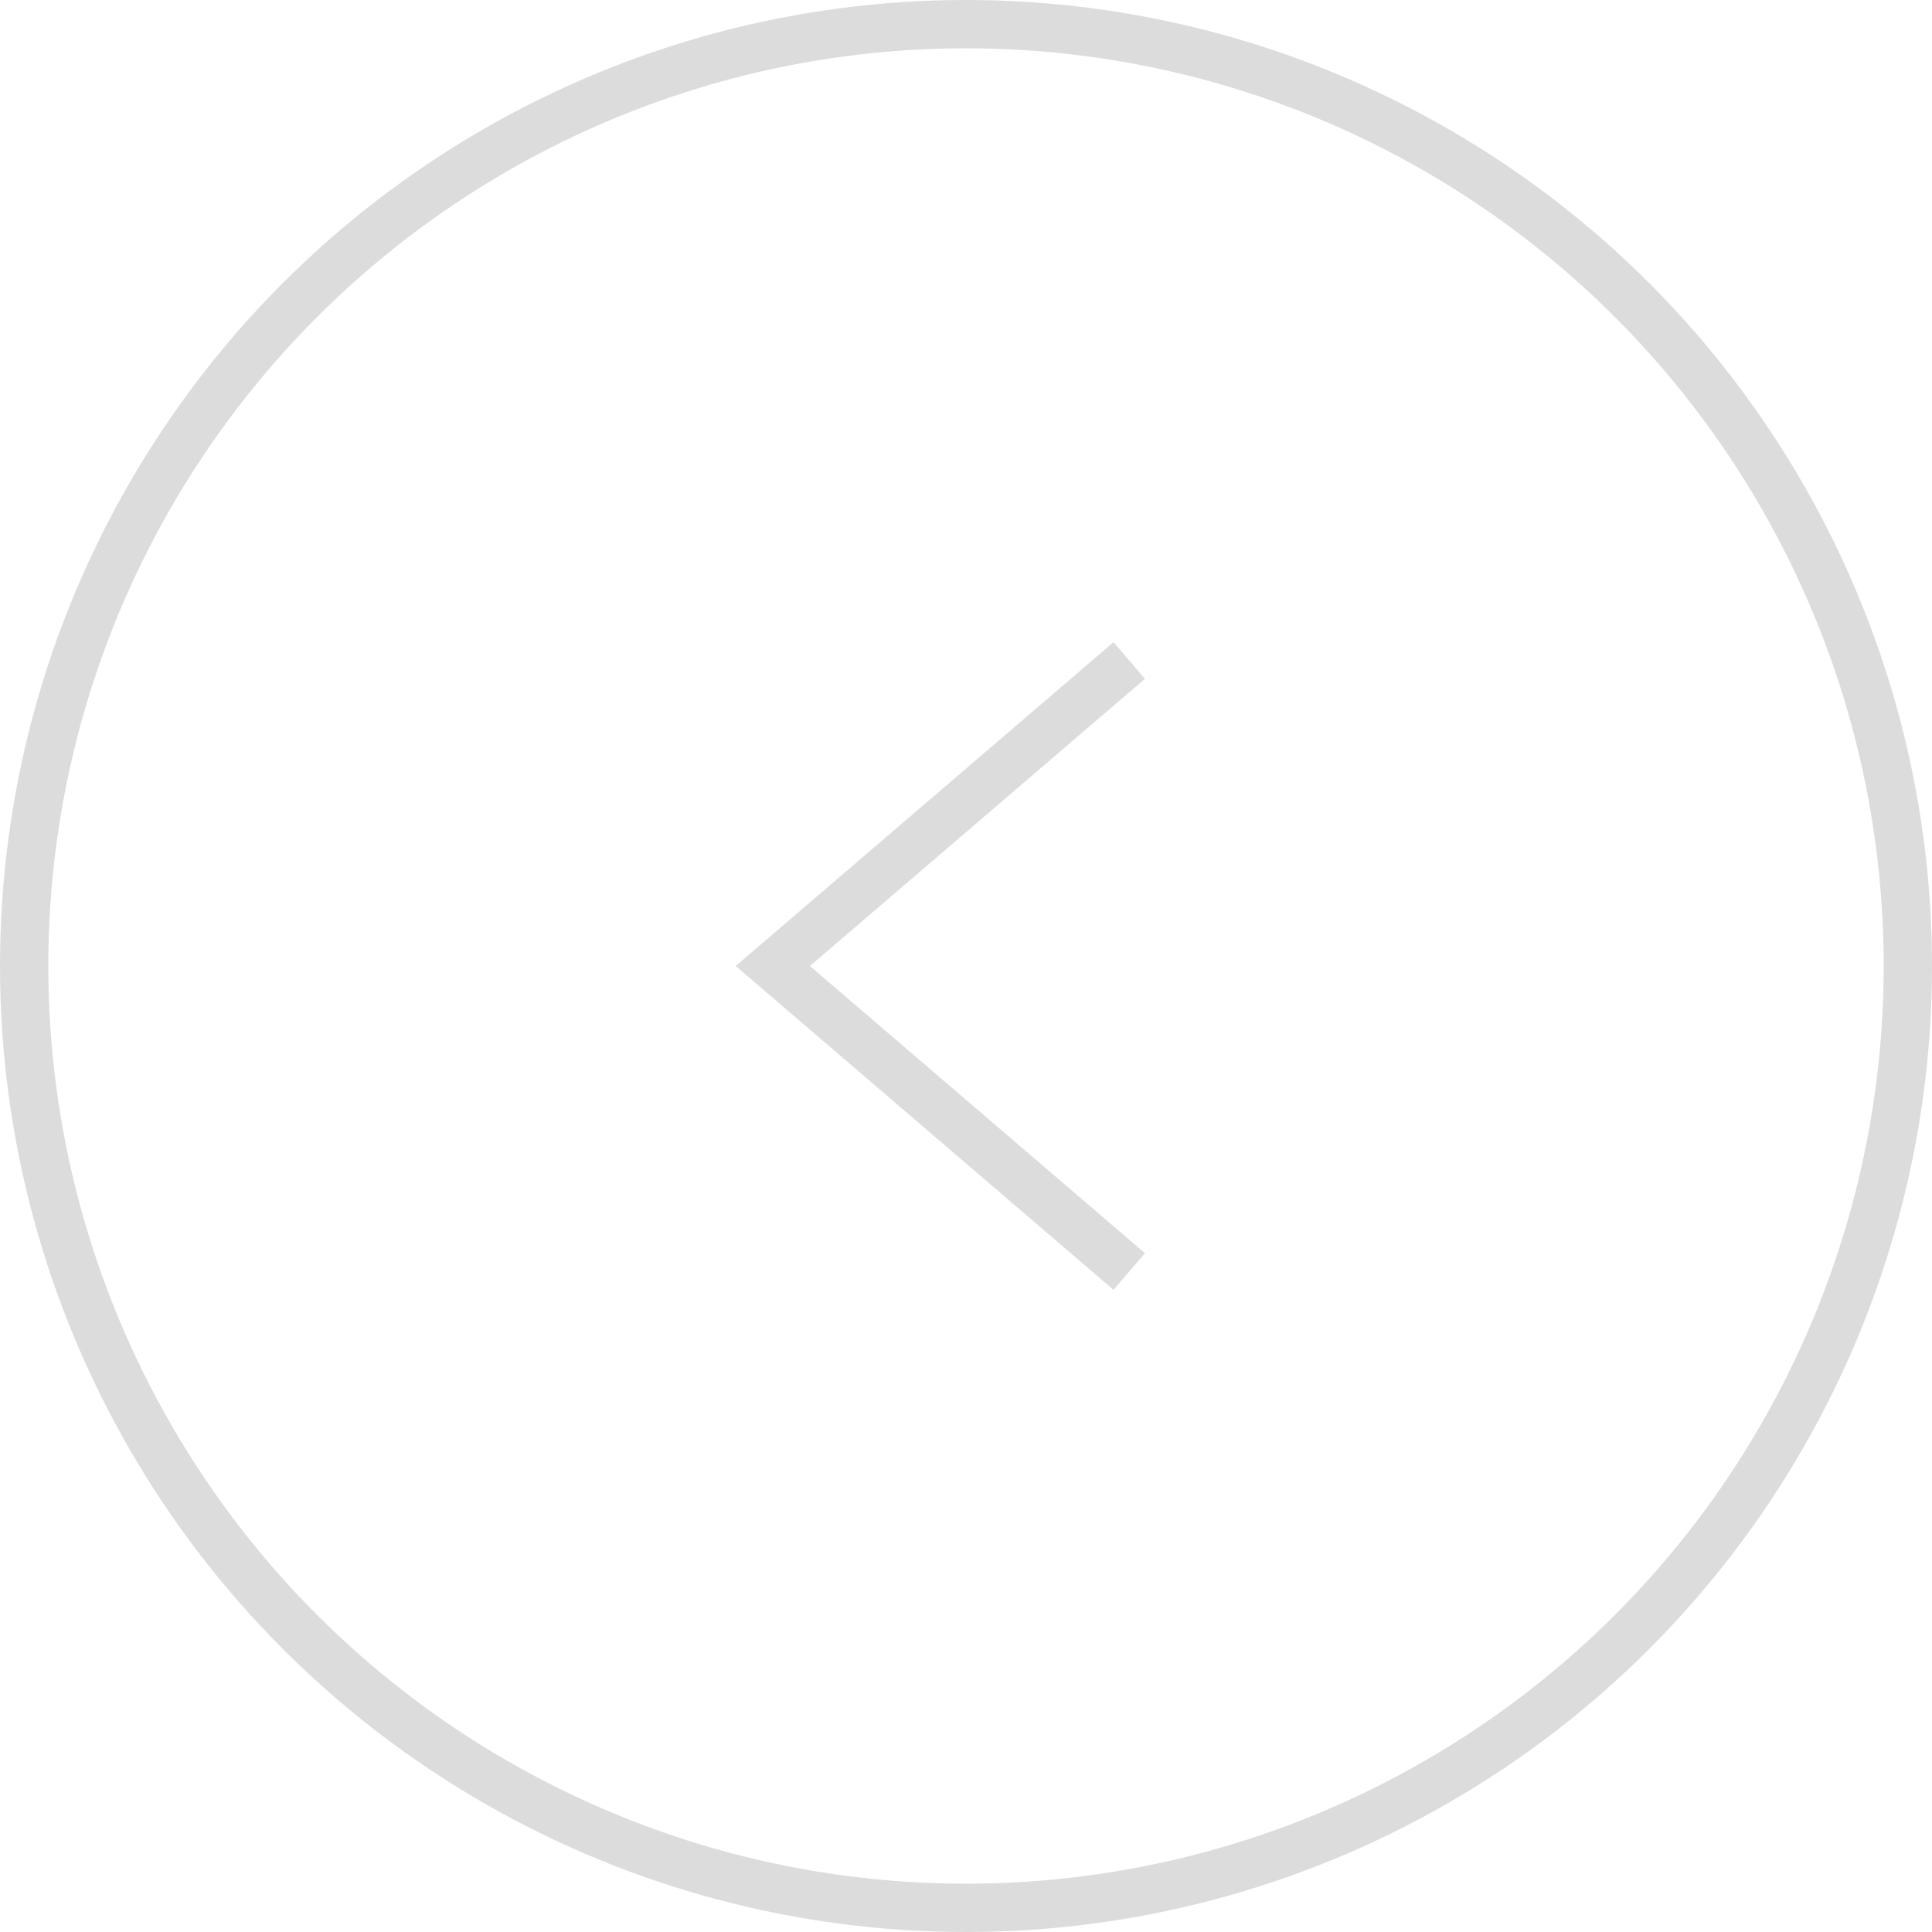 <?xml version="1.0" encoding="UTF-8"?> <svg xmlns="http://www.w3.org/2000/svg" width="40" height="40" viewBox="0 0 40 40" fill="none"><circle cx="20" cy="20" r="19.5" stroke="#DCDCDC"></circle><path d="M23 26L16 20L23 14" stroke="#DCDCDC" stroke-linecap="square"></path></svg> 
